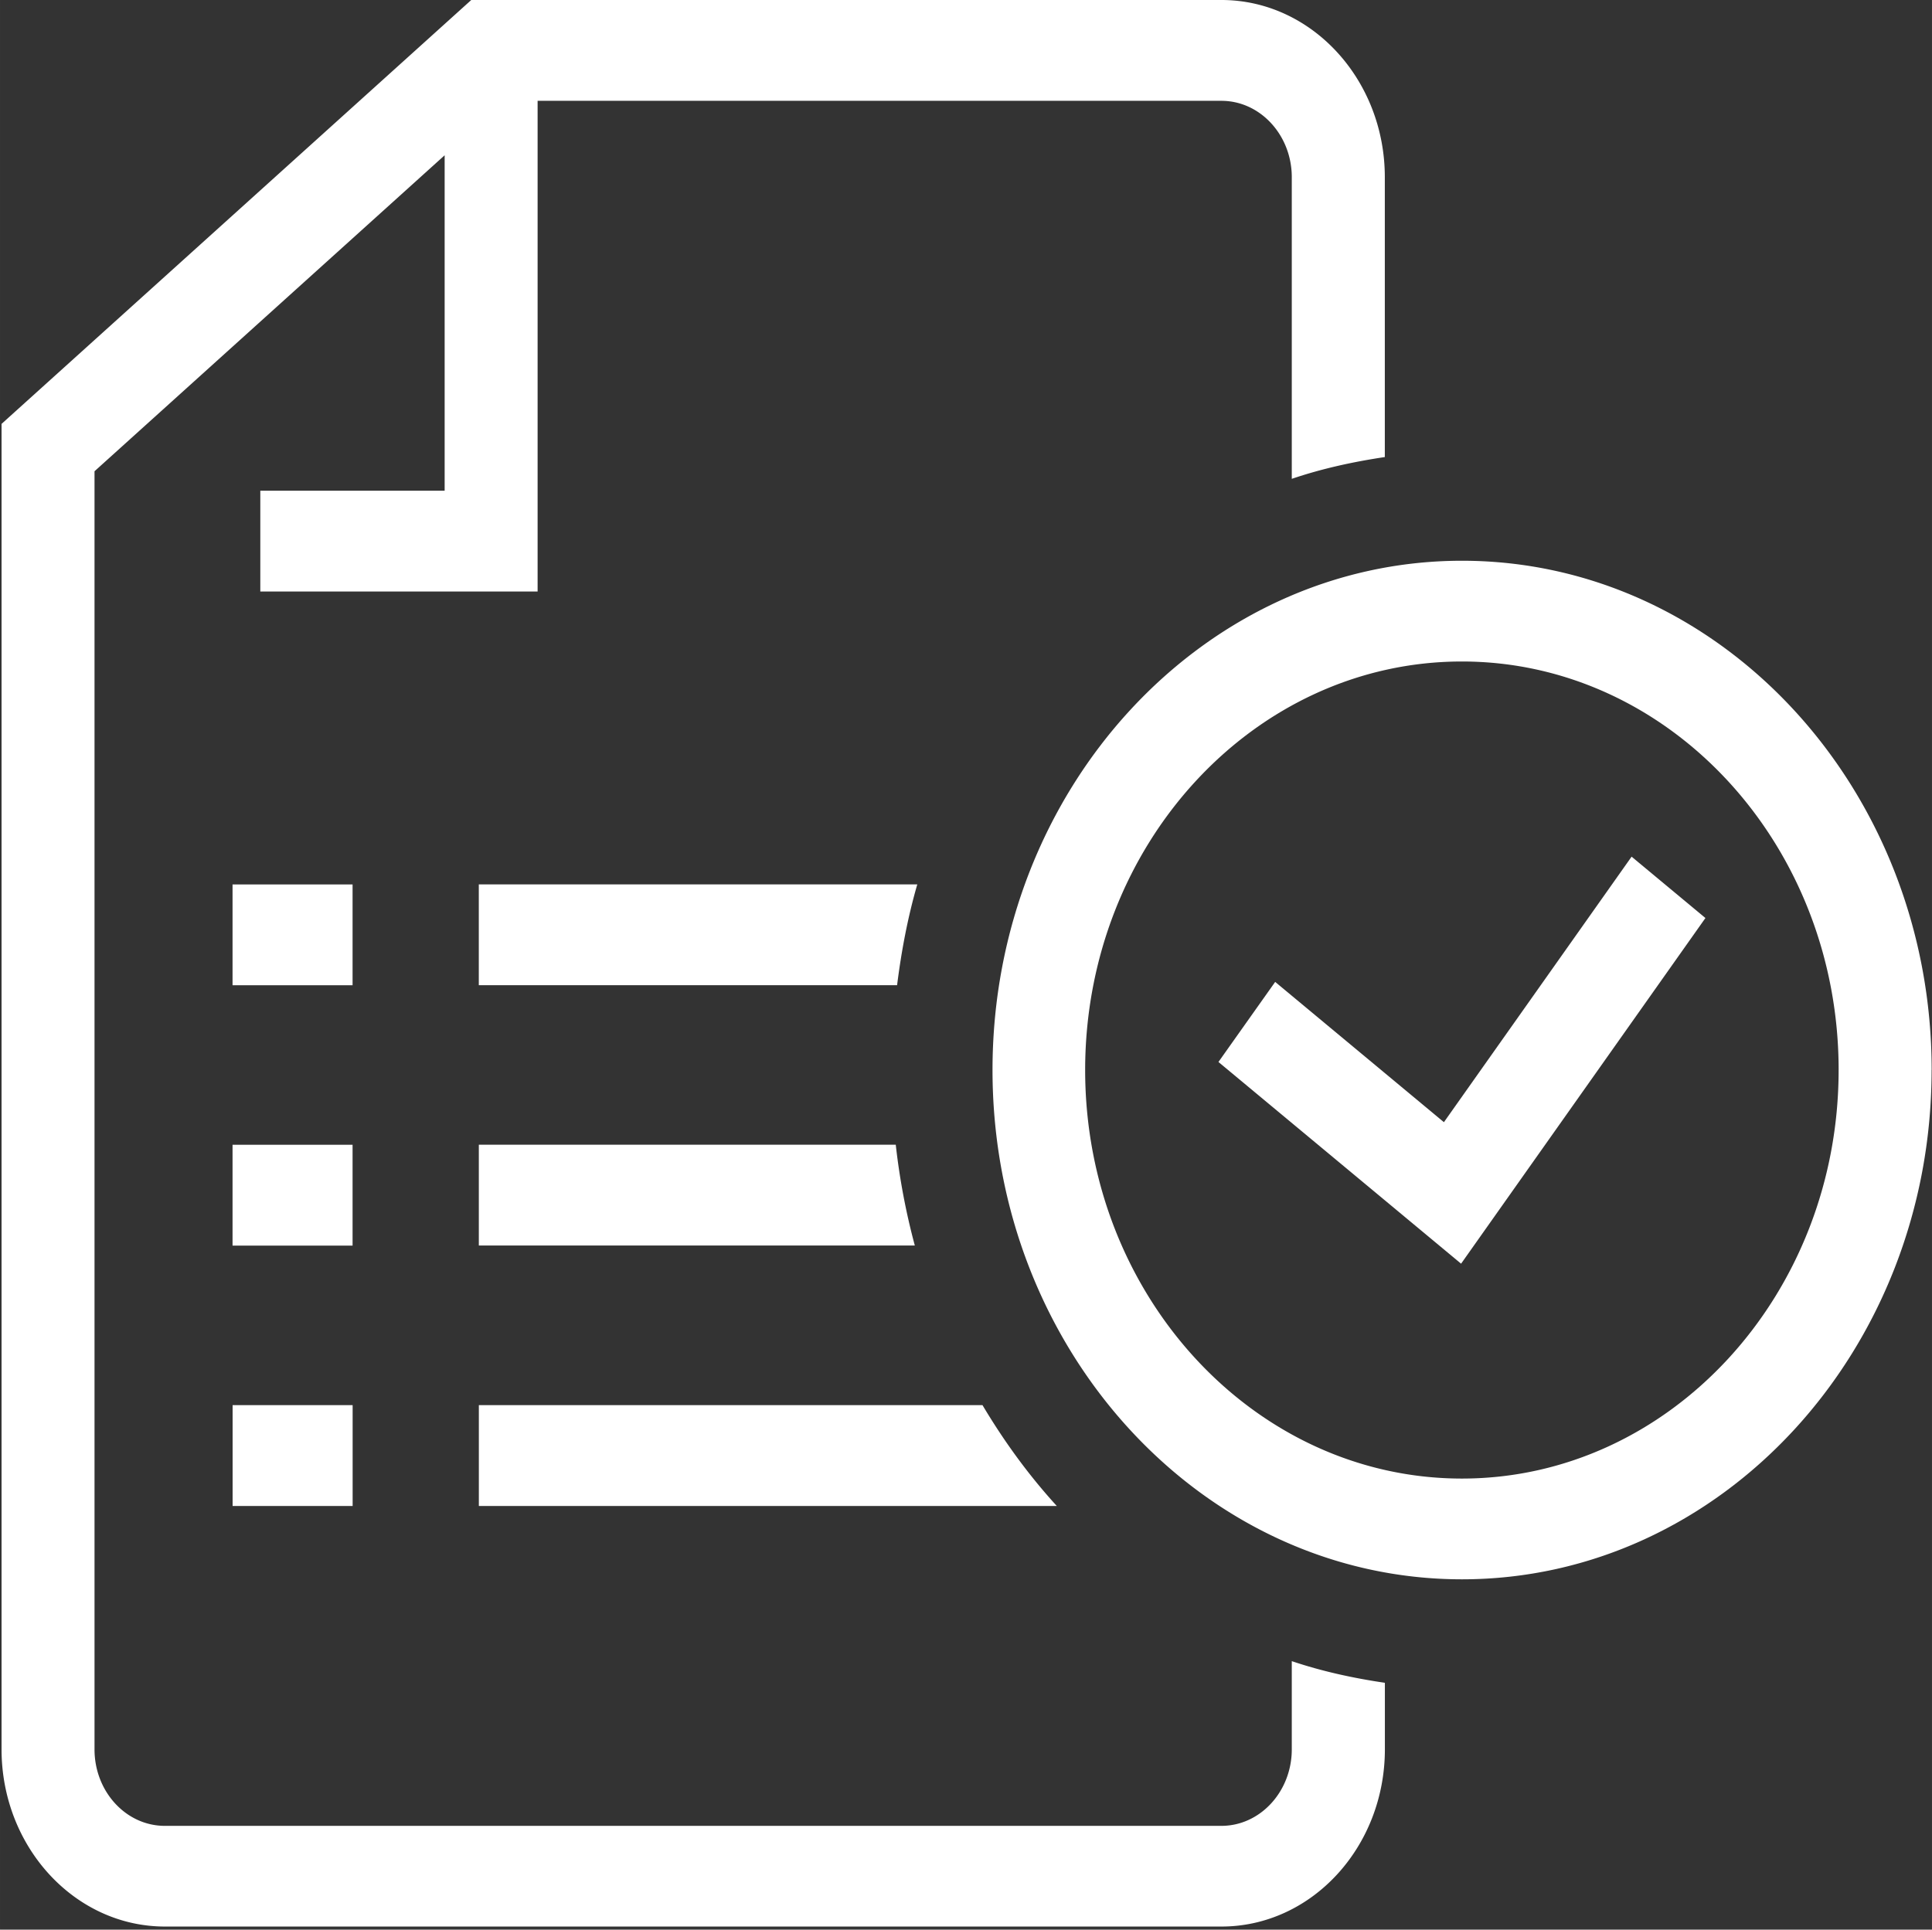 <svg xmlns="http://www.w3.org/2000/svg" class="icon" width="1000px" height="999.02px" viewBox="0 0 1025 1024"><rect x="0" y="0" width="1025" height="1024" fill="#333333" stroke="none"/><path fill="#ffffff" d="M254.037 745.648h267.208c11.52 19.344 24.616 37.304 39.44 53.536h-306.64v-53.536z m0-84.688h231.312a358.4 358.4 0 0 1-10.112-53.504h-221.2v53.504z m0-138.16H475.941c2.304-18.288 5.712-36.256 10.72-53.496H254.021v53.496h0.024z m431.304 358.72v46.8c0 22.384-16.76 40.6-37.336 40.6h-560.56c-20.608 0-37.304-18.216-37.304-40.6V250.08l185.76-167.68v178H138.101v53.504h147.12V53.504h362.784c20.608 0 37.336 18.216 37.336 40.528v160.072c15.896-5.4 32.424-9.024 49.36-11.56v-148.48C734.725 42.24 695.813 0 648.037 0H250.021L0.821 224.944v703.336c0 51.84 38.872 94.072 86.656 94.072h560.56c47.792 0 86.696-42.16 86.696-94.072v-35.28c-16.936-2.496-33.464-6.12-49.36-11.48h-0.032zM187.053 469.336h-63.68v53.504h63.68v-53.504z m-63.648 329.84h63.68v-53.528h-63.68v53.536z m63.648-191.68h-63.68v53.496h63.68v-53.504z m717.744-120.336l-39.168-32.56-99.576 140.904-89.52-74.44-30.096 42.488 128.728 107.04 129.632-183.432zM1024.821 567.824c0-149.056-111.76-270.256-249.176-270.256-137.344 0-249.08 121.24-249.08 270.256 0 149.024 111.76 270.264 249.08 270.264 137.376 0 249.144-121.2 249.144-270.264H1024.821z m-49.36 0c0 119.464-89.624 216.8-199.848 216.8-110.16 0-199.896-97.264-199.896-216.8 0-119.528 89.56-216.792 199.896-216.792 110.224 0 199.856 97.264 199.856 216.8z"></path></svg>